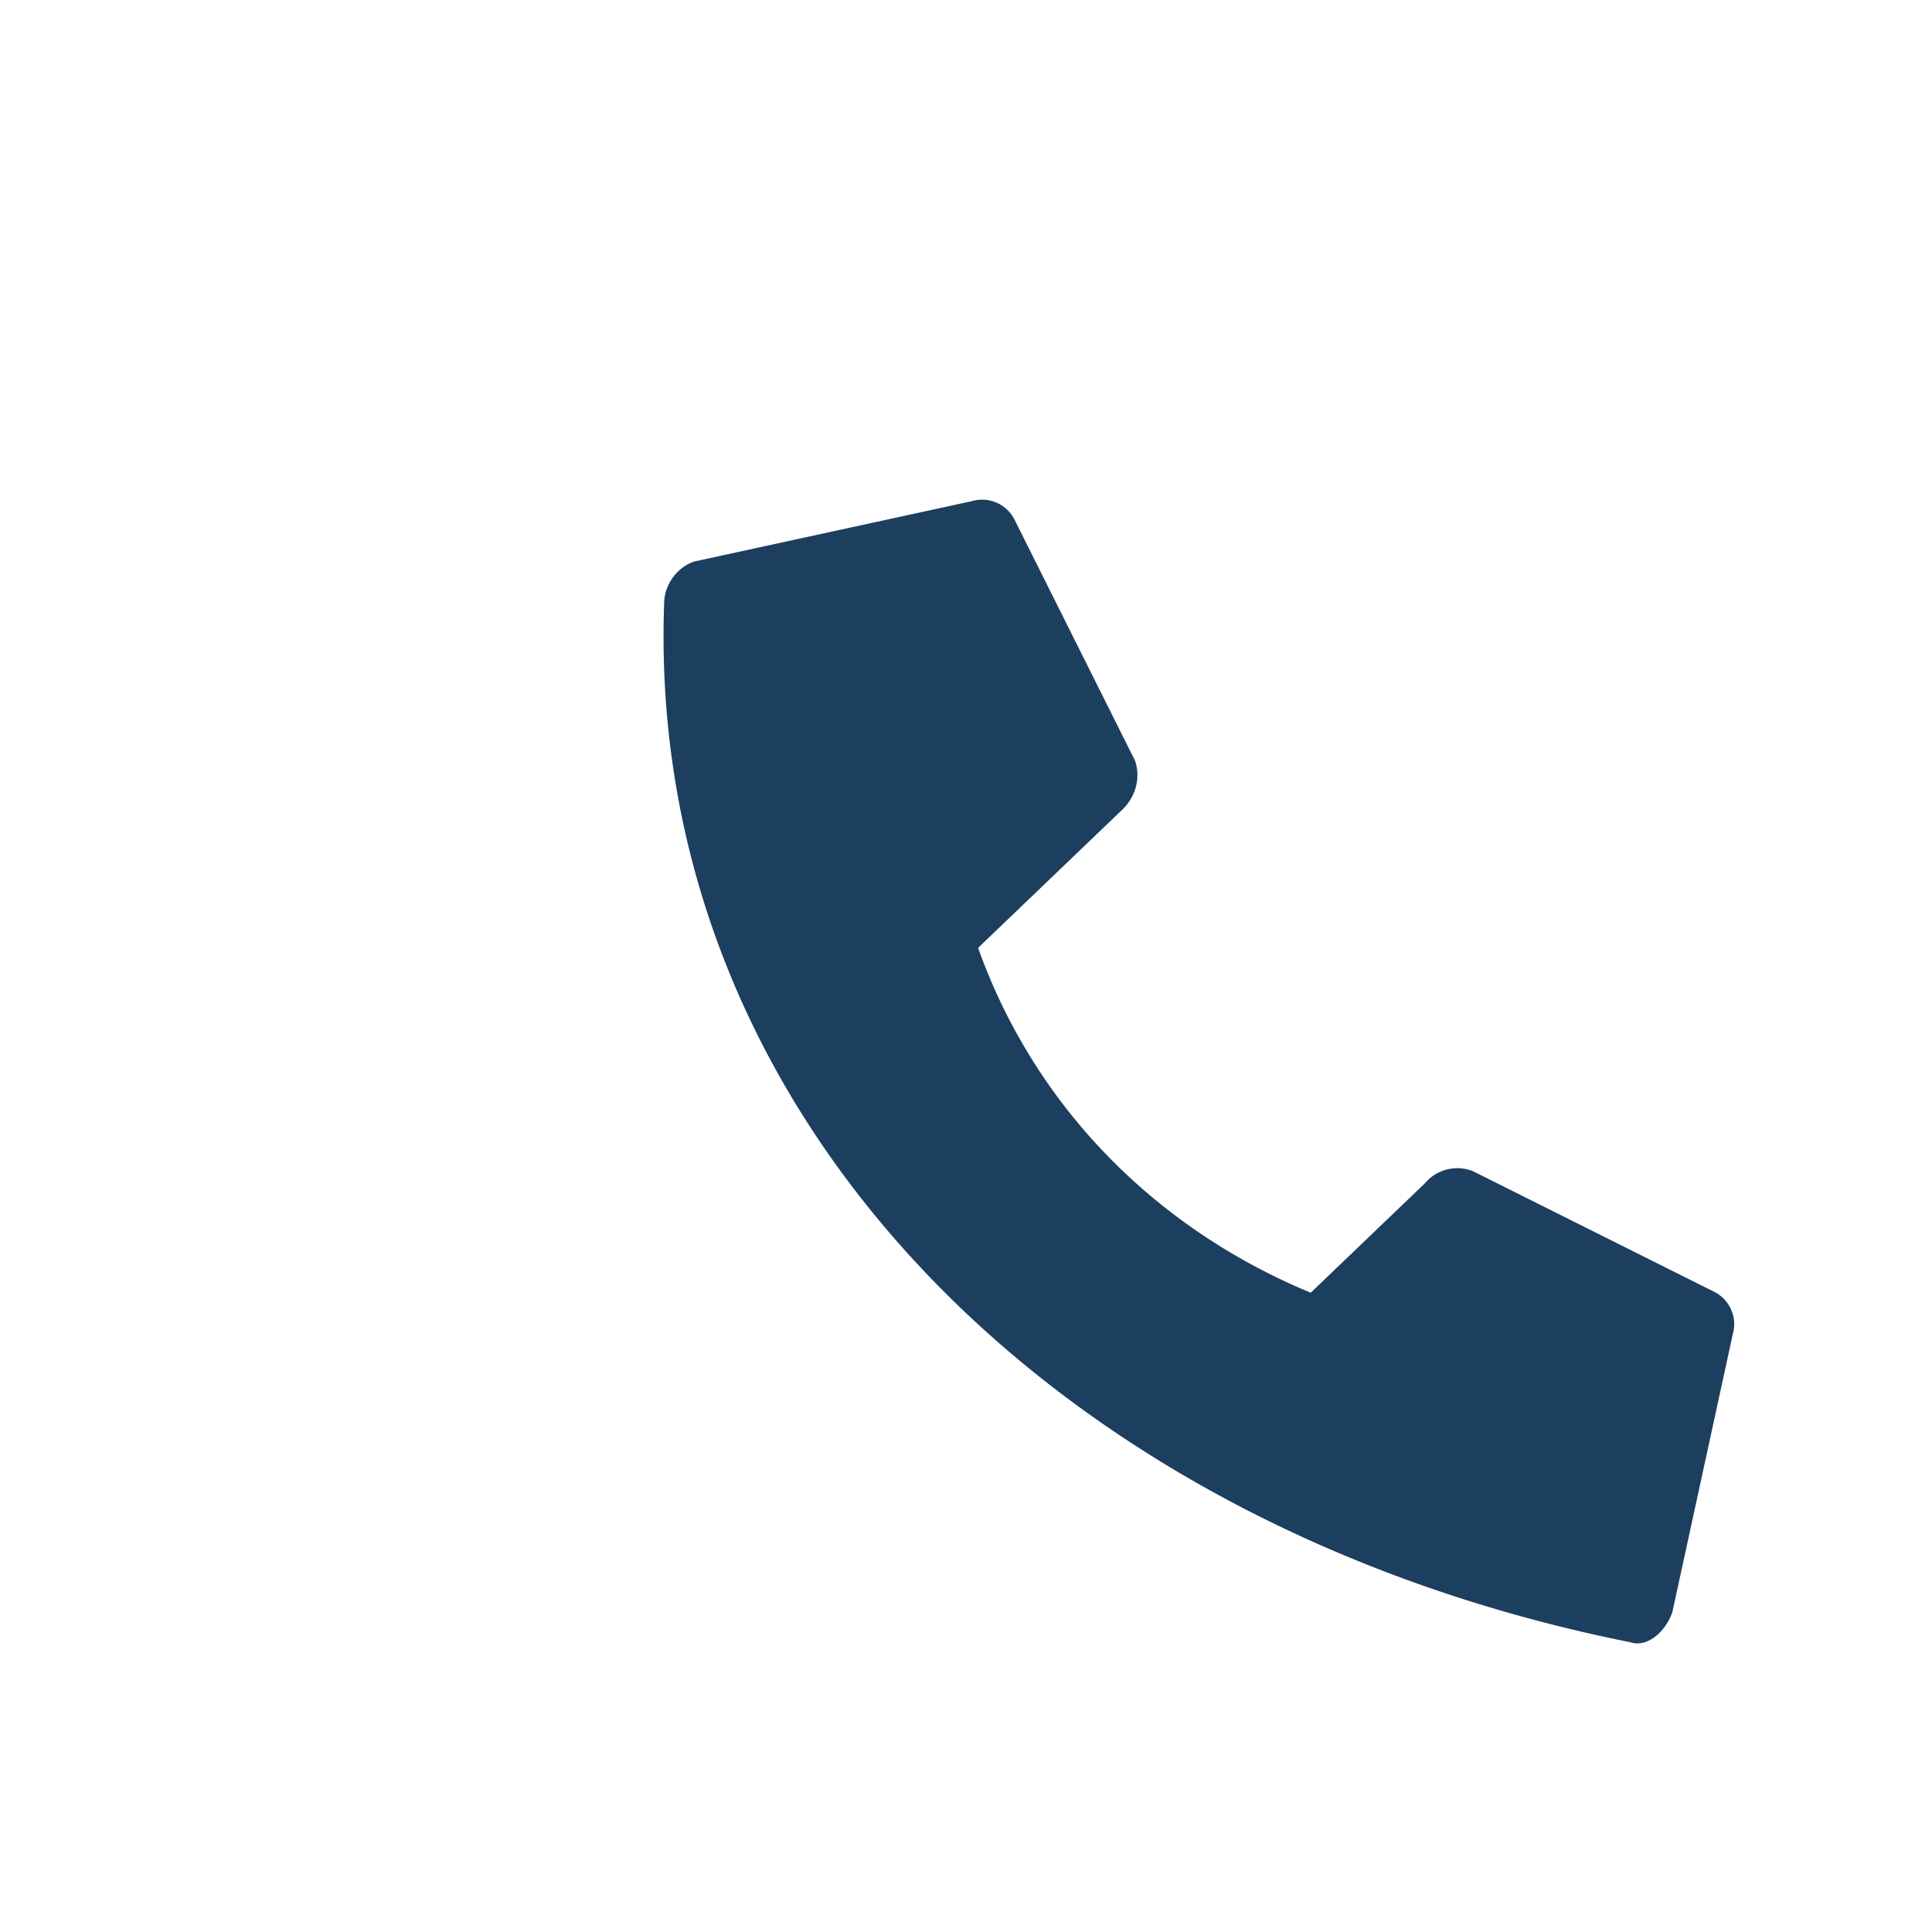 <?xml version="1.0" encoding="UTF-8"?>
<svg xmlns="http://www.w3.org/2000/svg" width="32" height="32" viewBox="0 0 32 32"><path d="M22.2 21.6c-2.8-1-5-3.1-6-5.9l2.4-2.3c.2-.2.3-.5.2-.8l-2-4a.6.6 0 0 0-.7-.3l-4.6 1c-.3.1-.5.4-.5.7C10.7 18.5 17.5 25.3 27 27.2c.3.1.6-.2.7-.5l1-4.6a.6.6 0 0 0-.3-.7l-4-2a.7.7 0 0 0-.8.2l-2.4 2.3z" fill="#1C3F60"/></svg>